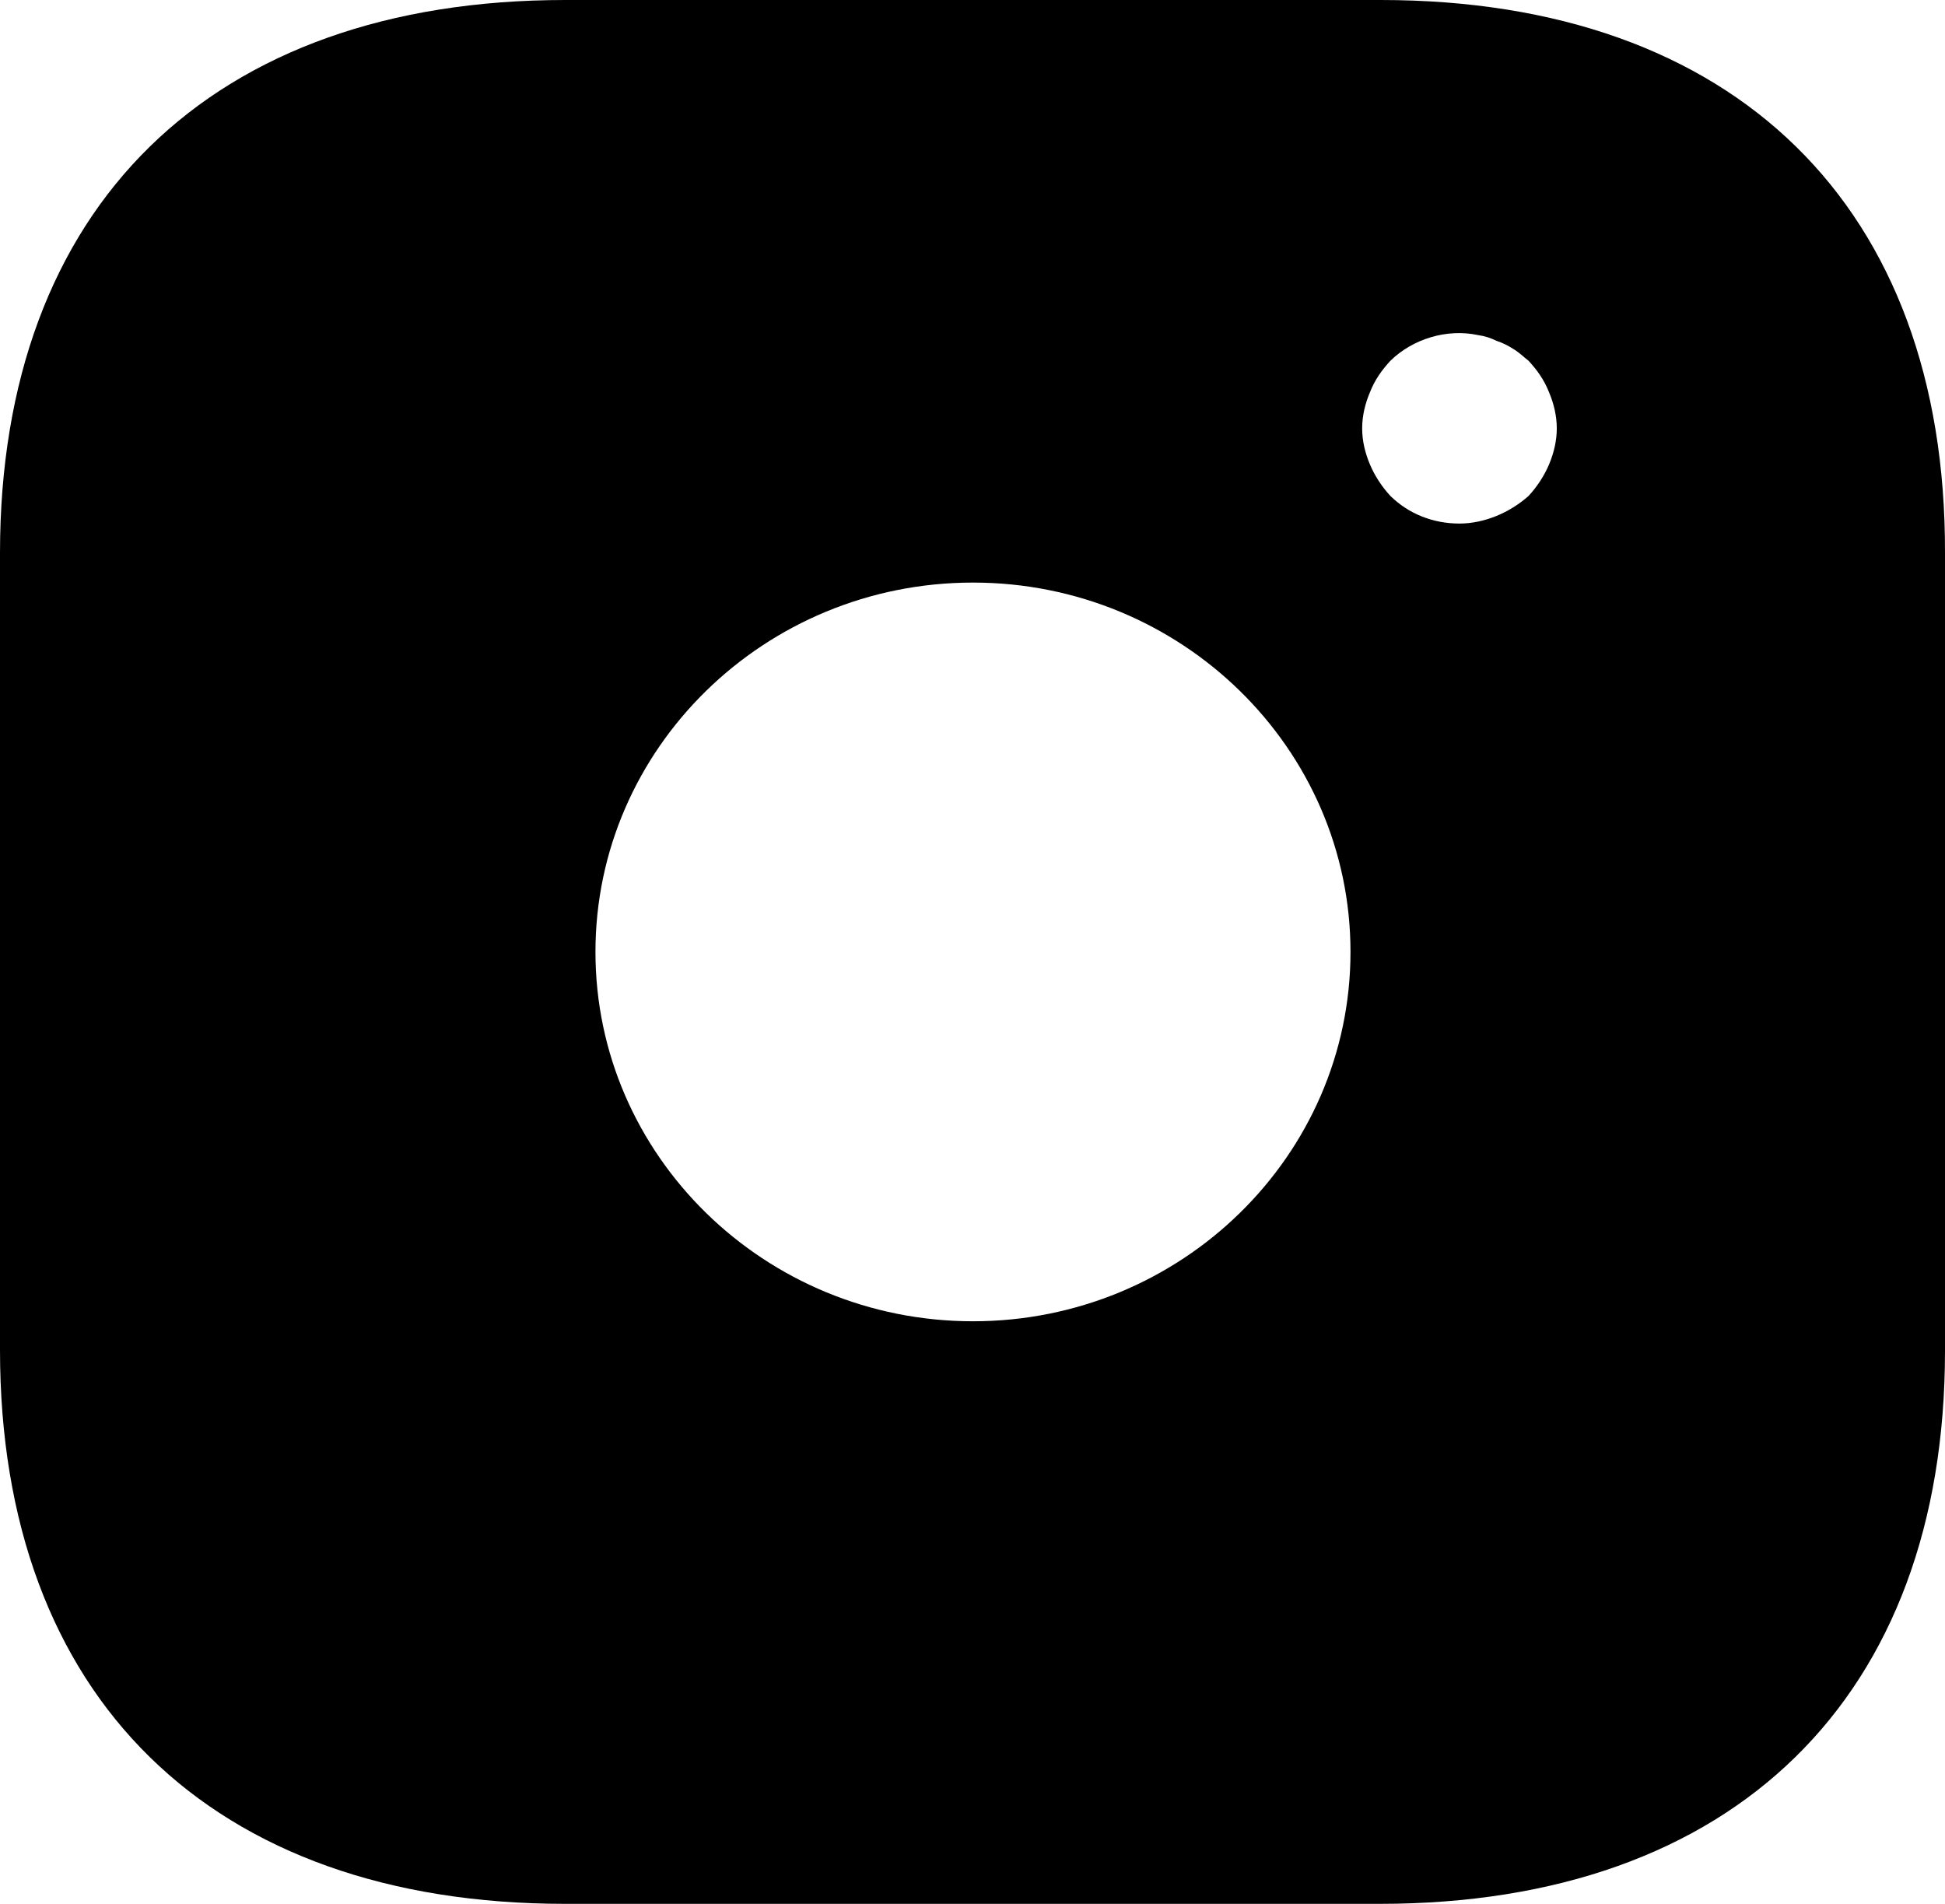<svg width="47" height="46" viewBox="0 0 47 46" fill="none" xmlns="http://www.w3.org/2000/svg">
<path d="M33.363 0H13.66C5.102 0 0 4.991 0 13.363V32.614C0 41.009 5.102 46 13.66 46H33.34C41.898 46 47 41.009 47 32.637V13.363C47.023 4.991 41.921 0 33.363 0ZM23.512 31.924C18.48 31.924 14.389 27.922 14.389 23C14.389 18.078 18.48 14.076 23.512 14.076C28.543 14.076 32.634 18.078 32.634 23C32.634 27.922 28.543 31.924 23.512 31.924ZM37.431 11.224C37.313 11.5 37.148 11.753 36.937 11.983C36.702 12.19 36.443 12.351 36.161 12.466C35.879 12.581 35.573 12.65 35.268 12.65C34.633 12.65 34.045 12.42 33.598 11.983C33.387 11.753 33.222 11.5 33.105 11.224C32.987 10.948 32.916 10.649 32.916 10.35C32.916 10.051 32.987 9.752 33.105 9.476C33.222 9.177 33.387 8.947 33.598 8.717C34.139 8.188 34.962 7.935 35.714 8.096C35.879 8.119 36.02 8.165 36.161 8.234C36.302 8.28 36.443 8.349 36.584 8.441C36.702 8.51 36.819 8.625 36.937 8.717C37.148 8.947 37.313 9.177 37.431 9.476C37.548 9.752 37.619 10.051 37.619 10.35C37.619 10.649 37.548 10.948 37.431 11.224Z" fill="black"/>
</svg>
